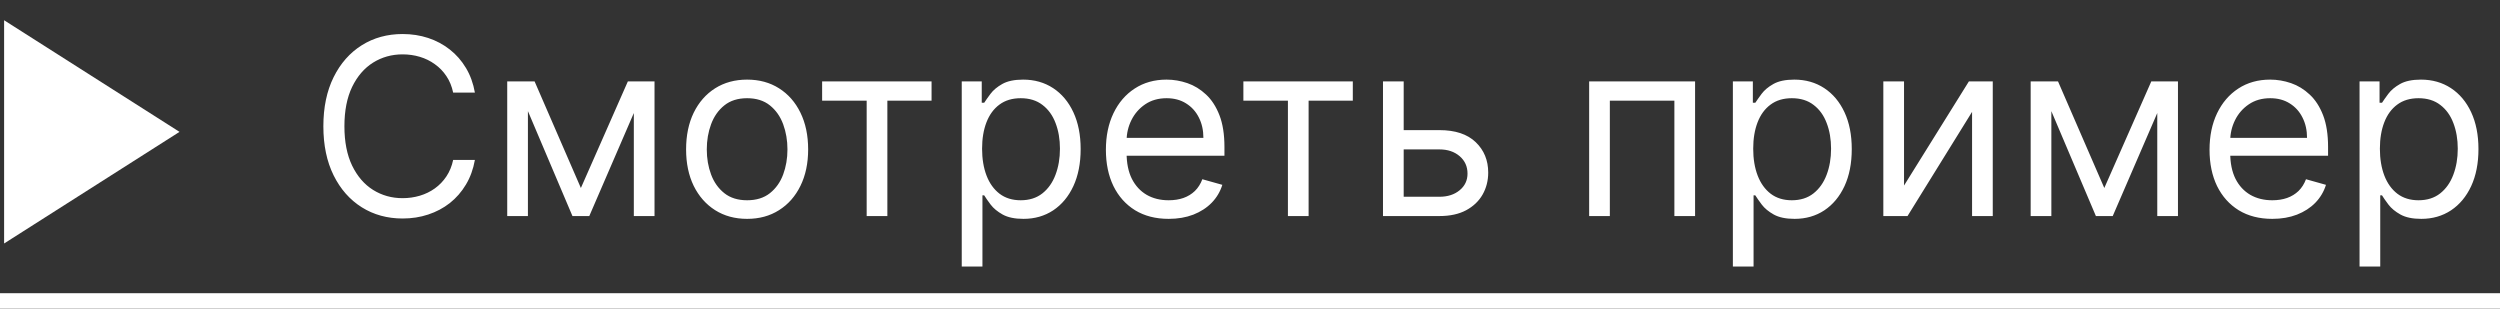 <?xml version="1.0" encoding="UTF-8"?> <svg xmlns="http://www.w3.org/2000/svg" width="162" height="20" viewBox="0 0 162 20" fill="none"><rect x="0" y="0" width="162" height="20" fill="#333333" stroke="none"/> <path d="M0.266 1.312V15.778L11.632 8.545L0.266 1.312Z" fill="white"></path> <path d="M30.773 6H29.364C29.28 5.595 29.134 5.239 28.926 4.932C28.722 4.625 28.472 4.367 28.176 4.159C27.884 3.947 27.561 3.788 27.204 3.682C26.849 3.576 26.477 3.523 26.091 3.523C25.386 3.523 24.748 3.701 24.176 4.057C23.608 4.413 23.155 4.938 22.818 5.631C22.485 6.324 22.318 7.174 22.318 8.182C22.318 9.189 22.485 10.04 22.818 10.733C23.155 11.426 23.608 11.951 24.176 12.307C24.748 12.663 25.386 12.841 26.091 12.841C26.477 12.841 26.849 12.788 27.204 12.682C27.561 12.576 27.884 12.419 28.176 12.21C28.472 11.998 28.722 11.739 28.926 11.432C29.134 11.121 29.28 10.765 29.364 10.364H30.773C30.667 10.958 30.474 11.491 30.193 11.96C29.913 12.43 29.564 12.829 29.148 13.159C28.731 13.485 28.263 13.733 27.744 13.903C27.229 14.074 26.678 14.159 26.091 14.159C25.099 14.159 24.216 13.917 23.443 13.432C22.671 12.947 22.062 12.258 21.619 11.364C21.176 10.47 20.954 9.409 20.954 8.182C20.954 6.955 21.176 5.894 21.619 5C22.062 4.106 22.671 3.417 23.443 2.932C24.216 2.447 25.099 2.205 26.091 2.205C26.678 2.205 27.229 2.29 27.744 2.46C28.263 2.631 28.731 2.881 29.148 3.21C29.564 3.536 29.913 3.934 30.193 4.403C30.474 4.869 30.667 5.402 30.773 6ZM37.641 12.182L40.686 5.273H41.959L38.186 14H37.095L33.391 5.273H34.641L37.641 12.182ZM34.209 5.273V14H32.868V5.273H34.209ZM41.072 14V5.273H42.413V14H41.072ZM48.413 14.182C47.626 14.182 46.934 13.994 46.34 13.619C45.749 13.244 45.286 12.72 44.953 12.046C44.624 11.371 44.459 10.583 44.459 9.682C44.459 8.773 44.624 7.979 44.953 7.301C45.286 6.623 45.749 6.097 46.34 5.722C46.934 5.347 47.626 5.159 48.413 5.159C49.201 5.159 49.891 5.347 50.481 5.722C51.076 6.097 51.538 6.623 51.868 7.301C52.201 7.979 52.368 8.773 52.368 9.682C52.368 10.583 52.201 11.371 51.868 12.046C51.538 12.72 51.076 13.244 50.481 13.619C49.891 13.994 49.201 14.182 48.413 14.182ZM48.413 12.977C49.012 12.977 49.504 12.824 49.891 12.517C50.277 12.21 50.563 11.807 50.749 11.307C50.934 10.807 51.027 10.265 51.027 9.682C51.027 9.098 50.934 8.555 50.749 8.051C50.563 7.547 50.277 7.14 49.891 6.83C49.504 6.519 49.012 6.364 48.413 6.364C47.815 6.364 47.322 6.519 46.936 6.83C46.55 7.14 46.264 7.547 46.078 8.051C45.892 8.555 45.8 9.098 45.8 9.682C45.8 10.265 45.892 10.807 46.078 11.307C46.264 11.807 46.55 12.21 46.936 12.517C47.322 12.824 47.815 12.977 48.413 12.977ZM53.274 6.523V5.273H60.365V6.523H57.501V14H56.16V6.523H53.274ZM62.321 17.273V5.273H63.617V6.659H63.776C63.874 6.508 64.01 6.314 64.185 6.08C64.363 5.841 64.617 5.629 64.946 5.443C65.279 5.254 65.73 5.159 66.298 5.159C67.033 5.159 67.681 5.343 68.242 5.71C68.802 6.078 69.24 6.598 69.554 7.273C69.868 7.947 70.026 8.742 70.026 9.659C70.026 10.583 69.868 11.384 69.554 12.062C69.24 12.737 68.804 13.259 68.247 13.631C67.69 13.998 67.048 14.182 66.321 14.182C65.76 14.182 65.312 14.089 64.974 13.903C64.637 13.714 64.378 13.5 64.196 13.261C64.014 13.019 63.874 12.818 63.776 12.659H63.662V17.273H62.321ZM63.639 9.636C63.639 10.296 63.736 10.877 63.929 11.381C64.122 11.881 64.404 12.273 64.776 12.557C65.147 12.837 65.601 12.977 66.139 12.977C66.7 12.977 67.168 12.829 67.543 12.534C67.921 12.235 68.206 11.833 68.395 11.329C68.588 10.822 68.685 10.258 68.685 9.636C68.685 9.023 68.59 8.47 68.401 7.977C68.215 7.481 67.933 7.089 67.554 6.801C67.179 6.509 66.707 6.364 66.139 6.364C65.594 6.364 65.135 6.502 64.764 6.778C64.393 7.051 64.113 7.434 63.923 7.926C63.734 8.415 63.639 8.985 63.639 9.636ZM75.73 14.182C74.889 14.182 74.164 13.996 73.554 13.625C72.948 13.25 72.48 12.727 72.151 12.057C71.825 11.383 71.662 10.598 71.662 9.705C71.662 8.811 71.825 8.023 72.151 7.341C72.48 6.655 72.938 6.121 73.526 5.739C74.117 5.352 74.806 5.159 75.594 5.159C76.048 5.159 76.497 5.235 76.94 5.386C77.383 5.538 77.787 5.784 78.151 6.125C78.514 6.462 78.804 6.909 79.02 7.466C79.236 8.023 79.344 8.708 79.344 9.523V10.091H72.617V8.932H77.98C77.98 8.439 77.882 8 77.685 7.614C77.492 7.227 77.215 6.922 76.855 6.699C76.499 6.475 76.079 6.364 75.594 6.364C75.06 6.364 74.597 6.496 74.207 6.761C73.821 7.023 73.524 7.364 73.315 7.784C73.107 8.205 73.003 8.655 73.003 9.136V9.909C73.003 10.568 73.117 11.127 73.344 11.585C73.575 12.04 73.895 12.386 74.304 12.625C74.713 12.86 75.188 12.977 75.73 12.977C76.082 12.977 76.401 12.928 76.685 12.829C76.972 12.727 77.221 12.576 77.429 12.375C77.637 12.171 77.798 11.917 77.912 11.614L79.207 11.977C79.071 12.417 78.842 12.803 78.52 13.136C78.198 13.466 77.8 13.723 77.327 13.909C76.853 14.091 76.321 14.182 75.73 14.182ZM80.571 6.523V5.273H87.662V6.523H84.798V14H83.457V6.523H80.571ZM90.777 8.432H93.277C94.3 8.432 95.082 8.691 95.624 9.21C96.165 9.729 96.436 10.386 96.436 11.182C96.436 11.704 96.315 12.18 96.072 12.608C95.83 13.032 95.474 13.371 95.004 13.625C94.535 13.875 93.959 14 93.277 14H89.618V5.273H90.959V12.75H93.277C93.807 12.75 94.243 12.61 94.584 12.329C94.925 12.049 95.095 11.689 95.095 11.25C95.095 10.788 94.925 10.411 94.584 10.119C94.243 9.828 93.807 9.682 93.277 9.682H90.777V8.432ZM102.977 14V5.273H109.841V14H108.5V6.523H104.318V14H102.977ZM112.29 17.273V5.273H113.585V6.659H113.744C113.843 6.508 113.979 6.314 114.153 6.08C114.331 5.841 114.585 5.629 114.915 5.443C115.248 5.254 115.699 5.159 116.267 5.159C117.002 5.159 117.65 5.343 118.21 5.71C118.771 6.078 119.208 6.598 119.523 7.273C119.837 7.947 119.994 8.742 119.994 9.659C119.994 10.583 119.837 11.384 119.523 12.062C119.208 12.737 118.773 13.259 118.216 13.631C117.659 13.998 117.017 14.182 116.29 14.182C115.729 14.182 115.28 14.089 114.943 13.903C114.606 13.714 114.347 13.5 114.165 13.261C113.983 13.019 113.843 12.818 113.744 12.659H113.631V17.273H112.29ZM113.608 9.636C113.608 10.296 113.705 10.877 113.898 11.381C114.091 11.881 114.373 12.273 114.744 12.557C115.116 12.837 115.57 12.977 116.108 12.977C116.669 12.977 117.136 12.829 117.511 12.534C117.89 12.235 118.174 11.833 118.364 11.329C118.557 10.822 118.653 10.258 118.653 9.636C118.653 9.023 118.559 8.47 118.369 7.977C118.184 7.481 117.902 7.089 117.523 6.801C117.148 6.509 116.676 6.364 116.108 6.364C115.563 6.364 115.104 6.502 114.733 6.778C114.362 7.051 114.081 7.434 113.892 7.926C113.703 8.415 113.608 8.985 113.608 9.636ZM123.381 12.023L127.585 5.273H129.131V14H127.79V7.25L123.608 14H122.04V5.273H123.381V12.023ZM136.359 12.182L139.405 5.273H140.678L136.905 14H135.814L132.109 5.273H133.359L136.359 12.182ZM132.928 5.273V14H131.587V5.273H132.928ZM139.791 14V5.273H141.132V14H139.791ZM147.246 14.182C146.405 14.182 145.679 13.996 145.07 13.625C144.464 13.25 143.996 12.727 143.666 12.057C143.34 11.383 143.178 10.598 143.178 9.705C143.178 8.811 143.34 8.023 143.666 7.341C143.996 6.655 144.454 6.121 145.041 5.739C145.632 5.352 146.321 5.159 147.109 5.159C147.564 5.159 148.013 5.235 148.456 5.386C148.899 5.538 149.303 5.784 149.666 6.125C150.03 6.462 150.32 6.909 150.536 7.466C150.751 8.023 150.859 8.708 150.859 9.523V10.091H144.132V8.932H149.496C149.496 8.439 149.397 8 149.2 7.614C149.007 7.227 148.731 6.922 148.371 6.699C148.015 6.475 147.594 6.364 147.109 6.364C146.575 6.364 146.113 6.496 145.723 6.761C145.337 7.023 145.039 7.364 144.831 7.784C144.623 8.205 144.518 8.655 144.518 9.136V9.909C144.518 10.568 144.632 11.127 144.859 11.585C145.09 12.04 145.411 12.386 145.82 12.625C146.229 12.86 146.704 12.977 147.246 12.977C147.598 12.977 147.916 12.928 148.2 12.829C148.488 12.727 148.736 12.576 148.945 12.375C149.153 12.171 149.314 11.917 149.428 11.614L150.723 11.977C150.587 12.417 150.357 12.803 150.036 13.136C149.714 13.466 149.316 13.723 148.842 13.909C148.369 14.091 147.837 14.182 147.246 14.182ZM152.899 17.273V5.273H154.195V6.659H154.354C154.452 6.508 154.589 6.314 154.763 6.08C154.941 5.841 155.195 5.629 155.524 5.443C155.857 5.254 156.308 5.159 156.876 5.159C157.611 5.159 158.259 5.343 158.82 5.71C159.38 6.078 159.818 6.598 160.132 7.273C160.446 7.947 160.604 8.742 160.604 9.659C160.604 10.583 160.446 11.384 160.132 12.062C159.818 12.737 159.382 13.259 158.825 13.631C158.268 13.998 157.626 14.182 156.899 14.182C156.339 14.182 155.89 14.089 155.553 13.903C155.215 13.714 154.956 13.5 154.774 13.261C154.592 13.019 154.452 12.818 154.354 12.659H154.24V17.273H152.899ZM154.217 9.636C154.217 10.296 154.314 10.877 154.507 11.381C154.7 11.881 154.982 12.273 155.354 12.557C155.725 12.837 156.179 12.977 156.717 12.977C157.278 12.977 157.746 12.829 158.121 12.534C158.5 12.235 158.784 11.833 158.973 11.329C159.166 10.822 159.263 10.258 159.263 9.636C159.263 9.023 159.168 8.47 158.979 7.977C158.793 7.481 158.511 7.089 158.132 6.801C157.757 6.509 157.286 6.364 156.717 6.364C156.172 6.364 155.714 6.502 155.342 6.778C154.971 7.051 154.691 7.434 154.501 7.926C154.312 8.415 154.217 8.985 154.217 9.636Z" fill="white"></path> <line y1="19.5" x2="162" y2="19.5" stroke="white"></line> </svg> 
